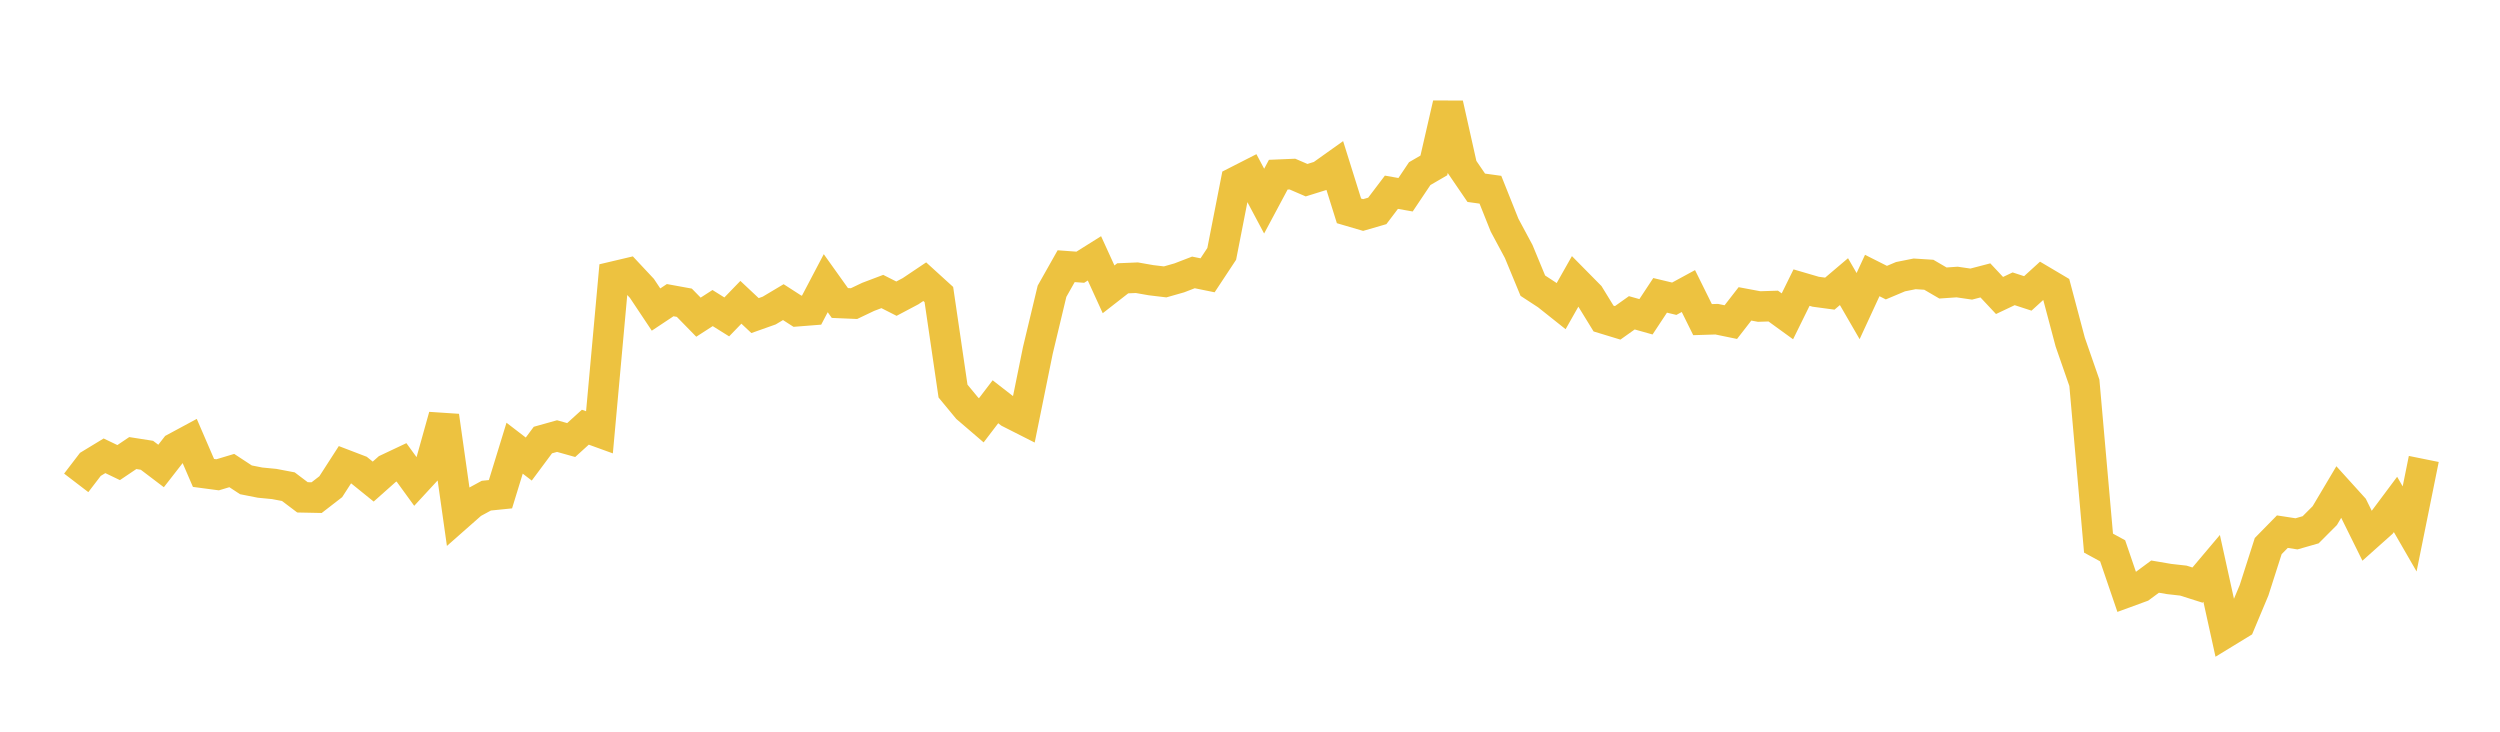 <svg width="164" height="48" xmlns="http://www.w3.org/2000/svg" xmlns:xlink="http://www.w3.org/1999/xlink"><path fill="none" stroke="rgb(237,194,64)" stroke-width="2" d="M5,31.676L5.928,30.463L6.855,29.9L7.783,30.346L8.711,29.721L9.639,29.866L10.566,30.569L11.494,29.377L12.422,28.877L13.349,31.024L14.277,31.147L15.205,30.868L16.133,31.477L17.06,31.66L17.988,31.75L18.916,31.926L19.843,32.626L20.771,32.645L21.699,31.927L22.627,30.487L23.554,30.842L24.482,31.592L25.41,30.767L26.337,30.329L27.265,31.607L28.193,30.602L29.12,27.286L30.048,33.837L30.976,33.019L31.904,32.515L32.831,32.421L33.759,29.401L34.687,30.114L35.614,28.867L36.542,28.607L37.47,28.867L38.398,28.024L39.325,28.36L40.253,18.144L41.181,17.925L42.108,18.915L43.036,20.307L43.964,19.69L44.892,19.859L45.819,20.807L46.747,20.209L47.675,20.789L48.602,19.831L49.53,20.702L50.458,20.373L51.386,19.82L52.313,20.417L53.241,20.344L54.169,18.577L55.096,19.877L56.024,19.916L56.952,19.474L57.88,19.123L58.807,19.593L59.735,19.102L60.663,18.479L61.59,19.322L62.518,25.654L63.446,26.777L64.373,27.572L65.301,26.355L66.229,27.077L67.157,27.547L68.084,22.982L69.012,19.107L69.94,17.462L70.867,17.53L71.795,16.948L72.723,18.98L73.651,18.257L74.578,18.218L75.506,18.381L76.434,18.492L77.361,18.228L78.289,17.871L79.217,18.06L80.145,16.655L81.072,11.924L82,11.451L82.928,13.194L83.855,11.459L84.783,11.42L85.711,11.82L86.639,11.531L87.566,10.871L88.494,13.833L89.422,14.105L90.349,13.836L91.277,12.611L92.205,12.775L93.133,11.39L94.06,10.852L94.988,6.814L95.916,10.96L96.843,12.318L97.771,12.446L98.699,14.769L99.627,16.499L100.554,18.74L101.482,19.346L102.41,20.084L103.337,18.446L104.265,19.386L105.193,20.897L106.12,21.179L107.048,20.52L107.976,20.781L108.904,19.375L109.831,19.597L110.759,19.093L111.687,20.968L112.614,20.939L113.542,21.13L114.47,19.934L115.398,20.108L116.325,20.078L117.253,20.751L118.181,18.867L119.108,19.138L120.036,19.263L120.964,18.476L121.892,20.08L122.819,18.074L123.747,18.541L124.675,18.15L125.602,17.965L126.53,18.024L127.458,18.565L128.386,18.501L129.313,18.636L130.241,18.394L131.169,19.384L132.096,18.945L133.024,19.248L133.952,18.402L134.88,18.952L135.807,22.442L136.735,25.111L137.663,35.629L138.59,36.134L139.518,38.851L140.446,38.511L141.373,37.826L142.301,37.984L143.229,38.088L144.157,38.383L145.084,37.285L146.012,41.498L146.94,40.931L147.867,38.721L148.795,35.823L149.723,34.877L150.651,35.02L151.578,34.754L152.506,33.824L153.434,32.261L154.361,33.285L155.289,35.162L156.217,34.334L157.145,33.091L158.072,34.697L159,30.107"></path></svg>